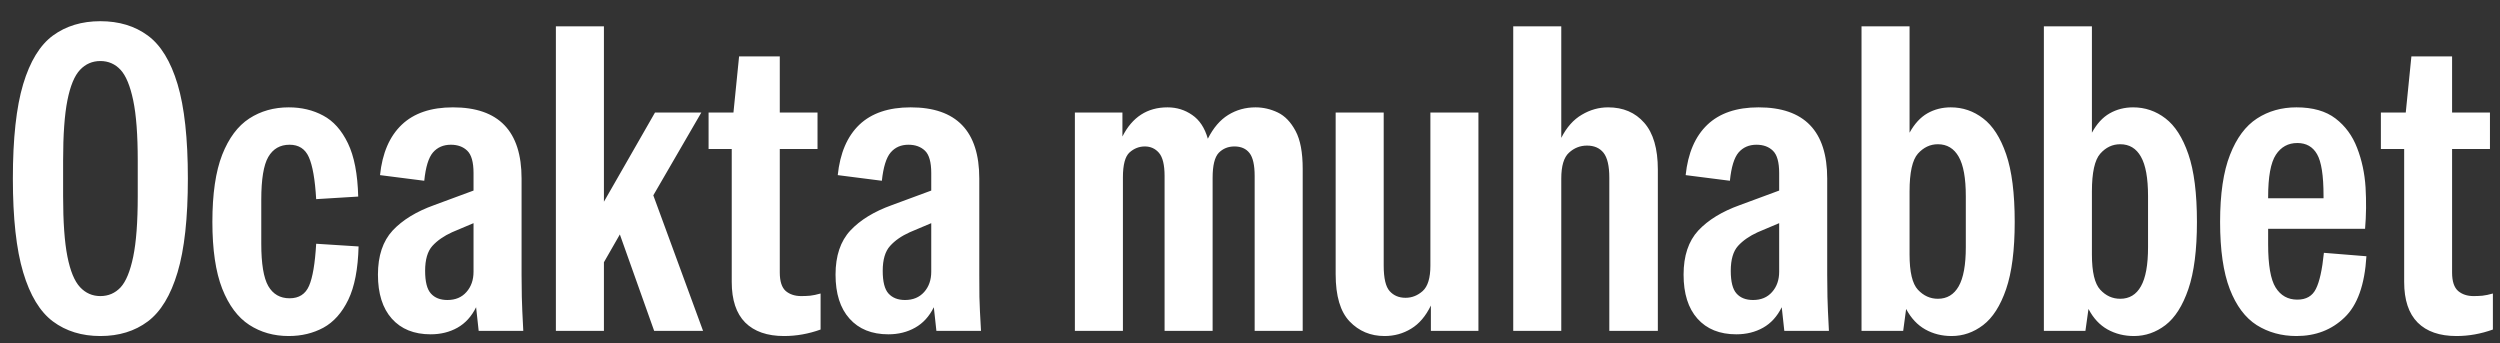 <svg viewBox="0 0 204 28" xmlns="http://www.w3.org/2000/svg" data-logo="logo">
        <rect x="0" y="0" width="204" height="28" fill="#333333" stroke="none"/>
        <g transform="translate(0, 14) rotate(0)" id="logogram" style="opacity: 1;"></g>
        <g transform="translate(0, 1)" id="logotype" style="opacity: 1;"><path d="M8.19 26.42L8.19 26.42Q5.92 26.42 4.32 25.23Q2.73 24.04 1.89 21.22Q1.05 18.41 1.05 13.57L1.05 13.57Q1.05 8.67 1.89 5.87Q2.73 3.07 4.32 1.90Q5.92 0.73 8.19 0.73L8.19 0.73Q10.47 0.73 12.06 1.90Q13.65 3.07 14.49 5.87Q15.33 8.67 15.33 13.57L15.33 13.57Q15.33 18.41 14.49 21.22Q13.65 24.04 12.06 25.23Q10.47 26.42 8.19 26.42ZM8.19 23.16L8.19 23.16Q9.17 23.16 9.84 22.45Q10.50 21.73 10.87 19.95Q11.24 18.16 11.24 15.01L11.24 15.01L11.24 12.10Q11.24 8.95 10.87 7.19Q10.50 5.42 9.84 4.70Q9.17 3.98 8.19 3.98L8.19 3.98Q7.21 3.98 6.53 4.70Q5.85 5.42 5.50 7.19Q5.15 8.95 5.15 12.10L5.15 12.10L5.15 15.01Q5.15 18.16 5.50 19.93Q5.85 21.70 6.53 22.43Q7.21 23.16 8.19 23.16ZM23.56 26.42L23.56 26.42Q21.74 26.42 20.34 25.51Q18.94 24.60 18.13 22.55Q17.33 20.50 17.33 17.11L17.33 17.11Q17.33 13.68 18.13 11.63Q18.94 9.58 20.34 8.67Q21.74 7.76 23.56 7.76L23.56 7.76Q25.13 7.76 26.37 8.43Q27.62 9.09 28.39 10.69Q29.16 12.28 29.23 15.04L29.23 15.04L25.80 15.25Q25.66 12.84 25.20 11.82Q24.75 10.81 23.63 10.81L23.63 10.81Q22.47 10.81 21.89 11.81Q21.32 12.80 21.32 15.29L21.32 15.29L21.32 18.89Q21.32 21.34 21.89 22.34Q22.47 23.34 23.63 23.34L23.63 23.34Q24.78 23.34 25.22 22.32Q25.66 21.31 25.80 18.89L25.80 18.89L29.26 19.11Q29.19 21.87 28.42 23.46Q27.65 25.05 26.39 25.74Q25.13 26.42 23.56 26.42ZM35.14 26.28L35.14 26.28Q33.11 26.28 31.97 25.00Q30.84 23.73 30.84 21.41L30.84 21.41Q30.84 19.11 32.04 17.81Q33.25 16.52 35.42 15.74L35.42 15.74L38.64 14.55L38.64 13.12Q38.64 11.79 38.13 11.30Q37.63 10.81 36.79 10.81L36.79 10.81Q35.88 10.81 35.33 11.44Q34.79 12.07 34.62 13.75L34.62 13.75L31.01 13.29Q31.29 10.60 32.78 9.18Q34.27 7.76 36.96 7.76L36.96 7.76Q42.56 7.76 42.56 13.57L42.56 13.57L42.56 21.45Q42.56 22.32 42.58 23.23Q42.60 24.14 42.70 26L42.70 26L39.06 26L38.85 24.07Q38.29 25.20 37.33 25.74Q36.37 26.28 35.14 26.28ZM34.69 21.10L34.69 21.10Q34.69 22.43 35.16 22.95Q35.63 23.48 36.51 23.48L36.51 23.48Q37.49 23.48 38.06 22.83Q38.64 22.18 38.64 21.17L38.64 21.17L38.64 17.21L36.89 17.95Q35.88 18.41 35.28 19.07Q34.69 19.73 34.69 21.10ZM49.28 26L45.36 26L45.36 1.15L49.28 1.15L49.28 15.46L53.45 8.18L57.23 8.18L53.31 14.94L57.37 26L53.38 26L50.58 18.13L49.28 20.40L49.28 26ZM63.98 26.42L63.98 26.42Q61.92 26.42 60.81 25.32Q59.71 24.21 59.71 22.01L59.71 22.01L59.71 11.16L57.82 11.16L57.82 8.18L59.85 8.18L60.31 3.60L63.63 3.60L63.63 8.18L66.71 8.18L66.71 11.16L63.63 11.16L63.63 21.24Q63.63 22.32 64.12 22.75Q64.61 23.16 65.38 23.16L65.38 23.16Q65.73 23.16 66.10 23.13Q66.47 23.09 66.96 22.95L66.96 22.95L66.96 25.89Q65.49 26.42 63.98 26.42ZM72.49 26.28L72.49 26.28Q70.46 26.28 69.32 25.00Q68.18 23.73 68.18 21.41L68.18 21.41Q68.18 19.11 69.39 17.81Q70.60 16.52 72.77 15.74L72.77 15.74L75.99 14.55L75.99 13.12Q75.99 11.79 75.48 11.30Q74.97 10.81 74.13 10.81L74.13 10.81Q73.22 10.81 72.68 11.44Q72.14 12.07 71.96 13.75L71.96 13.75L68.36 13.29Q68.64 10.60 70.12 9.18Q71.61 7.76 74.31 7.76L74.31 7.76Q79.91 7.76 79.91 13.57L79.91 13.57L79.91 21.45Q79.91 22.32 79.92 23.23Q79.94 24.14 80.05 26L80.05 26L76.41 26L76.20 24.07Q75.64 25.20 74.67 25.74Q73.71 26.28 72.49 26.28ZM72.03 21.10L72.03 21.10Q72.03 22.43 72.50 22.95Q72.98 23.48 73.85 23.48L73.85 23.48Q74.83 23.48 75.41 22.83Q75.99 22.18 75.99 21.17L75.99 21.17L75.99 17.21L74.24 17.95Q73.22 18.41 72.63 19.07Q72.03 19.73 72.03 21.10ZM91.63 26L87.71 26L87.71 8.18L91.59 8.18L91.59 10.14Q92.79 7.76 95.27 7.76L95.27 7.76Q96.39 7.76 97.28 8.38Q98.18 8.99 98.56 10.32L98.56 10.32Q99.23 8.99 100.22 8.38Q101.22 7.76 102.45 7.76L102.45 7.76Q103.39 7.76 104.27 8.18Q105.14 8.60 105.72 9.69Q106.30 10.77 106.30 12.77L106.30 12.77L106.30 26L102.38 26L102.38 13.36Q102.38 12.03 101.96 11.49Q101.54 10.95 100.73 10.95L100.73 10.95Q99.96 10.95 99.45 11.47Q98.95 12.00 98.95 13.50L98.95 13.50L98.95 26L95.03 26L95.03 13.36Q95.03 12.00 94.57 11.47Q94.12 10.95 93.42 10.95L93.42 10.95Q92.72 10.95 92.17 11.44Q91.63 11.93 91.63 13.47L91.63 13.47L91.63 26ZM112.98 26.42L112.98 26.42Q111.27 26.42 110.13 25.23Q108.99 24.04 108.99 21.38L108.99 21.38L108.99 8.18L112.91 8.18L112.91 20.68Q112.91 22.22 113.40 22.76Q113.89 23.30 114.69 23.30L114.69 23.30Q115.47 23.30 116.09 22.75Q116.72 22.18 116.72 20.68L116.72 20.68L116.72 8.18L120.64 8.18L120.64 26L116.76 26L116.76 23.93Q116.13 25.23 115.15 25.82Q114.17 26.42 112.98 26.42ZM127.40 26L123.48 26L123.48 1.15L127.40 1.15L127.40 10.25Q128.06 8.95 129.08 8.36Q130.09 7.76 131.22 7.76L131.22 7.76Q133.07 7.76 134.17 9.02Q135.28 10.28 135.28 12.84L135.28 12.84L135.28 26L131.32 26L131.32 13.50Q131.32 12.07 130.85 11.47Q130.38 10.88 129.50 10.88L129.50 10.88Q128.66 10.88 128.03 11.46Q127.40 12.03 127.40 13.57L127.40 13.57L127.40 26ZM141.68 26.28L141.68 26.28Q139.65 26.28 138.51 25.00Q137.38 23.73 137.38 21.41L137.38 21.41Q137.38 19.11 138.58 17.81Q139.79 16.52 141.96 15.74L141.96 15.74L145.18 14.55L145.18 13.12Q145.18 11.79 144.67 11.30Q144.17 10.81 143.33 10.81L143.33 10.81Q142.42 10.81 141.87 11.44Q141.33 12.07 141.16 13.75L141.16 13.75L137.55 13.29Q137.83 10.60 139.32 9.18Q140.81 7.76 143.50 7.76L143.50 7.76Q149.10 7.76 149.10 13.57L149.10 13.57L149.10 21.45Q149.10 22.32 149.12 23.23Q149.14 24.14 149.24 26L149.24 26L145.60 26L145.39 24.07Q144.83 25.20 143.87 25.74Q142.91 26.28 141.68 26.28ZM141.23 21.10L141.23 21.10Q141.23 22.43 141.70 22.95Q142.17 23.48 143.05 23.48L143.05 23.48Q144.03 23.48 144.60 22.83Q145.18 22.18 145.18 21.17L145.18 21.17L145.18 17.21L143.43 17.95Q142.42 18.41 141.82 19.07Q141.23 19.73 141.23 21.10ZM155.30 26L151.90 26L151.90 1.15L155.82 1.15L155.82 9.83Q156.42 8.74 157.27 8.25Q158.13 7.76 159.18 7.76L159.18 7.76Q160.65 7.76 161.82 8.66Q163.00 9.55 163.70 11.58Q164.40 13.61 164.40 17.11L164.40 17.11Q164.40 20.54 163.70 22.59Q163.00 24.63 161.82 25.53Q160.65 26.42 159.25 26.42L159.25 26.42Q158.06 26.42 157.10 25.88Q156.14 25.34 155.54 24.21L155.54 24.21L155.30 26ZM155.82 14.62L155.82 19.77Q155.82 21.91 156.50 22.64Q157.19 23.38 158.13 23.38L158.13 23.38Q159.25 23.38 159.83 22.36Q160.41 21.34 160.41 19.17L160.41 19.17L160.41 15.01Q160.41 12.80 159.83 11.79Q159.25 10.77 158.13 10.77L158.13 10.77Q157.19 10.77 156.50 11.54Q155.82 12.31 155.82 14.62L155.82 14.62ZM170.17 26L166.78 26L166.78 1.15L170.70 1.15L170.70 9.83Q171.29 8.74 172.15 8.25Q173.01 7.76 174.06 7.76L174.06 7.76Q175.53 7.76 176.70 8.66Q177.87 9.55 178.57 11.58Q179.27 13.61 179.27 17.11L179.27 17.11Q179.27 20.54 178.57 22.59Q177.87 24.63 176.70 25.53Q175.53 26.42 174.13 26.42L174.13 26.42Q172.94 26.42 171.97 25.88Q171.01 25.34 170.42 24.21L170.42 24.21L170.17 26ZM170.70 14.62L170.70 19.77Q170.70 21.91 171.38 22.64Q172.06 23.38 173.01 23.38L173.01 23.38Q174.13 23.38 174.70 22.36Q175.28 21.34 175.28 19.17L175.28 19.17L175.28 15.01Q175.28 12.80 174.70 11.79Q174.13 10.77 173.01 10.77L173.01 10.77Q172.06 10.77 171.38 11.54Q170.70 12.31 170.70 14.62L170.70 14.62ZM187.39 26.42L187.39 26.42Q185.57 26.42 184.15 25.53Q182.74 24.63 181.95 22.59Q181.16 20.54 181.16 17.11L181.16 17.11Q181.16 13.68 181.97 11.63Q182.77 9.58 184.17 8.67Q185.57 7.76 187.39 7.76L187.39 7.76Q189.39 7.76 190.58 8.67Q191.77 9.58 192.34 11.07Q192.92 12.56 193.03 14.29Q193.13 16.02 192.99 17.67L192.99 17.67L185.08 17.67L185.08 18.93Q185.08 21.48 185.69 22.46Q186.31 23.45 187.46 23.45L187.46 23.45Q188.55 23.45 188.98 22.57Q189.42 21.70 189.63 19.63L189.63 19.63L193.10 19.91Q192.89 23.41 191.31 24.91Q189.74 26.42 187.39 26.42ZM185.08 15.08L185.08 15.08L185.08 15.18L189.60 15.18L189.60 14.97Q189.60 12.49 189.07 11.58Q188.55 10.67 187.46 10.67L187.46 10.67Q186.34 10.67 185.71 11.63Q185.08 12.59 185.08 15.08ZM200.45 26.42L200.45 26.42Q198.38 26.42 197.28 25.32Q196.18 24.21 196.18 22.01L196.18 22.01L196.18 11.16L194.28 11.16L194.28 8.18L196.31 8.18L196.77 3.60L200.09 3.60L200.09 8.18L203.18 8.18L203.18 11.16L200.09 11.16L200.09 21.24Q200.09 22.32 200.59 22.75Q201.08 23.16 201.84 23.16L201.84 23.16Q202.20 23.16 202.56 23.13Q202.93 23.09 203.42 22.95L203.42 22.95L203.42 25.89Q201.95 26.42 200.45 26.42Z" fill="#ffffff"></path></g>
        
      </svg>